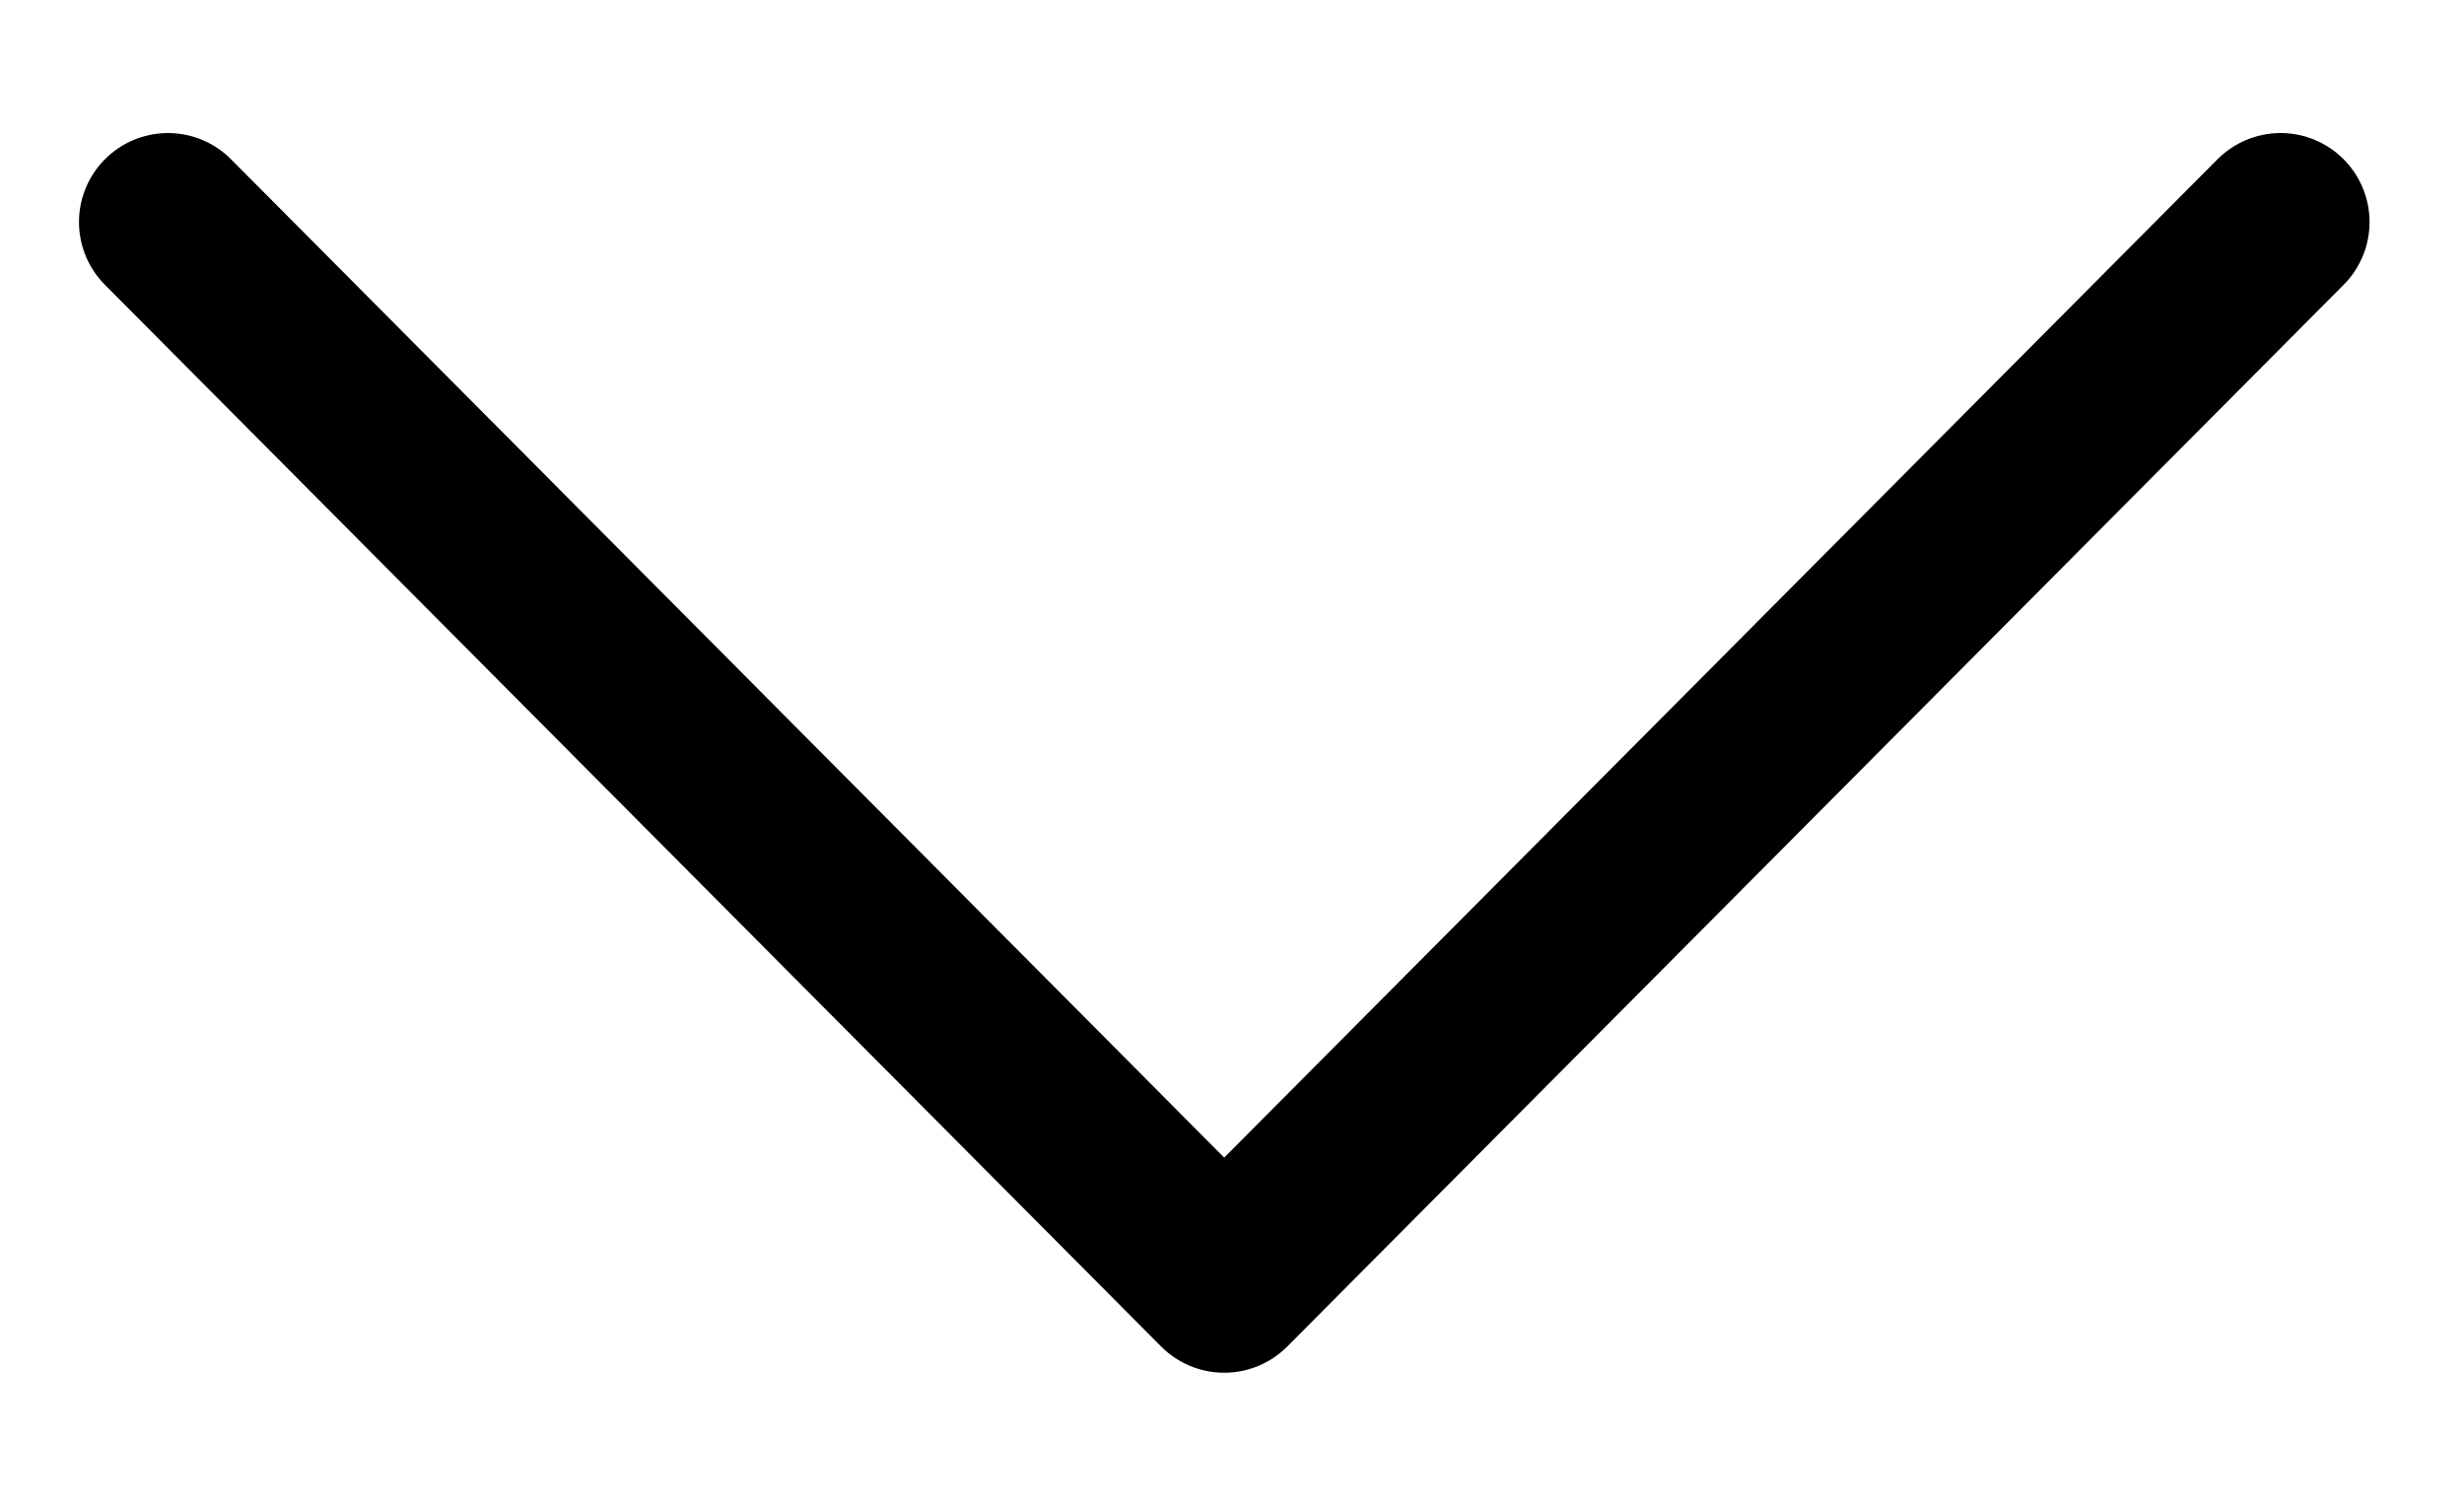 <?xml version="1.0" encoding="UTF-8"?> <svg xmlns="http://www.w3.org/2000/svg" width="18" height="11" viewBox="0 0 18 11" fill="none"><path d="M16.66 1.622L8.943 9.378L1.227 1.622" stroke="black" stroke-width="1.3" stroke-linecap="round" stroke-linejoin="round"></path></svg> 